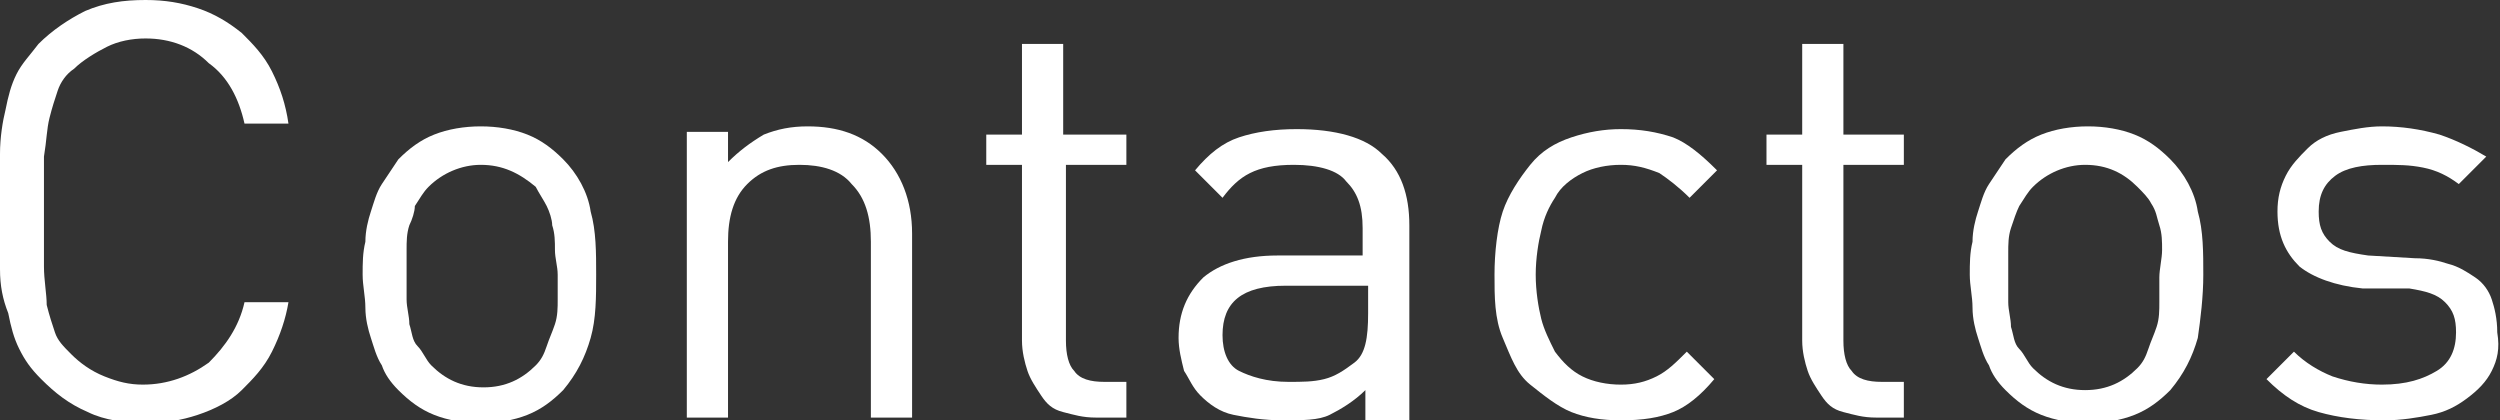 <!-- Generator: Adobe Illustrator 18.0.0, SVG Export Plug-In  -->
<svg version="1.1"
	 xmlns="http://www.w3.org/2000/svg" xmlns:xlink="http://www.w3.org/1999/xlink" xmlns:a="http://ns.adobe.com/AdobeSVGViewerExtensions/3.0/"
	 x="0px" y="0px" width="91px" height="15.3px" viewBox="0 0 91 15.3" enable-background="new 0 0 91 15.3" xml:space="preserve">
<rect x="0" y="0" width="91" height="15.3" fill="#333333" stroke="none"/>
<defs>
</defs>
<g>
	<path fill="#FFFFFF" d="M9.9,12.8c-0.3,0.6-0.7,1-1.1,1.4s-1,0.7-1.6,0.9c-0.6,0.2-1.2,0.3-1.9,0.3c-0.7,0-1.5-0.1-2.1-0.4
		c-0.7-0.3-1.2-0.7-1.7-1.2c-0.4-0.4-0.6-0.7-0.8-1.1c-0.2-0.4-0.3-0.8-0.4-1.3C0.1,10.9,0,10.4,0,9.8c0-0.6,0-1.3,0-2.1
		s0-1.5,0-2.1C0,5,0.1,4.4,0.2,4c0.1-0.5,0.2-0.9,0.4-1.3c0.2-0.4,0.5-0.7,0.8-1.1c0.5-0.5,1.1-0.9,1.7-1.2C3.8,0.1,4.5,0,5.3,0
		C6,0,6.6,0.1,7.2,0.3c0.6,0.2,1.1,0.5,1.6,0.9C9.2,1.6,9.6,2,9.9,2.6c0.3,0.6,0.5,1.2,0.6,1.9H8.9C8.7,3.6,8.3,2.8,7.6,2.3
		C7,1.7,6.2,1.4,5.3,1.4c-0.5,0-1,0.1-1.4,0.3S3,2.2,2.7,2.5C2.4,2.7,2.2,3,2.1,3.3s-0.2,0.6-0.3,1C1.7,4.7,1.7,5.1,1.6,5.7
		c0,0.5,0,1.2,0,2c0,0.8,0,1.5,0,2c0,0.5,0.1,1,0.1,1.4c0.1,0.4,0.2,0.7,0.3,1c0.1,0.3,0.3,0.5,0.6,0.8c0.3,0.3,0.7,0.6,1.2,0.8
		s0.9,0.3,1.4,0.3c0.9,0,1.7-0.3,2.4-0.8c0.6-0.6,1.1-1.3,1.3-2.2h1.6C10.4,11.6,10.2,12.2,9.9,12.8z"/>
	<path fill="#FFFFFF" d="M21.5,12.3c-0.2,0.7-0.5,1.3-1,1.9c-0.4,0.4-0.8,0.7-1.3,0.9c-0.5,0.2-1.1,0.3-1.7,0.3s-1.2-0.1-1.7-0.3
		s-0.9-0.5-1.3-0.9c-0.3-0.3-0.5-0.6-0.6-0.9c-0.2-0.3-0.3-0.7-0.4-1s-0.2-0.7-0.2-1.1c0-0.4-0.1-0.8-0.1-1.2c0-0.4,0-0.8,0.1-1.2
		c0-0.4,0.1-0.8,0.2-1.1c0.1-0.3,0.2-0.7,0.4-1c0.2-0.3,0.4-0.6,0.6-0.9c0.4-0.4,0.8-0.7,1.3-0.9s1.1-0.3,1.7-0.3s1.2,0.1,1.7,0.3
		c0.5,0.2,0.9,0.5,1.3,0.9c0.5,0.5,0.9,1.2,1,1.9c0.2,0.7,0.2,1.5,0.2,2.3S21.7,11.6,21.5,12.3z M20.2,9.1c0-0.3,0-0.6-0.1-0.9
		C20.1,8,20,7.7,19.9,7.5c-0.1-0.2-0.3-0.5-0.4-0.7C18.9,6.3,18.3,6,17.5,6c-0.7,0-1.4,0.3-1.9,0.8c-0.2,0.2-0.3,0.4-0.5,0.7
		C15.1,7.7,15,8,14.9,8.2c-0.1,0.3-0.1,0.6-0.1,0.9s0,0.6,0,0.9s0,0.6,0,0.9s0.1,0.6,0.1,0.9c0.1,0.3,0.1,0.6,0.3,0.8
		s0.3,0.5,0.5,0.7c0.5,0.5,1.1,0.8,1.9,0.8c0.8,0,1.4-0.3,1.9-0.8c0.2-0.2,0.3-0.4,0.4-0.7c0.1-0.3,0.2-0.5,0.3-0.8s0.1-0.6,0.1-0.9
		c0-0.3,0-0.6,0-0.9S20.2,9.4,20.2,9.1z"/>
	<path fill="#FFFFFF" d="M31.7,15.2V8.8c0-0.9-0.2-1.6-0.7-2.1C30.6,6.2,29.9,6,29.1,6c-0.8,0-1.4,0.2-1.9,0.7
		c-0.5,0.5-0.7,1.2-0.7,2.1v6.4H25V4.8h1.5v1.1c0.4-0.4,0.8-0.7,1.3-1c0.5-0.2,1-0.3,1.6-0.3c1.1,0,2,0.3,2.7,1
		c0.7,0.7,1.1,1.7,1.1,2.9v6.7H31.7z"/>
	<path fill="#FFFFFF" d="M39.9,15.2c-0.5,0-0.8-0.1-1.2-0.2s-0.6-0.3-0.8-0.6s-0.4-0.6-0.5-0.9s-0.2-0.7-0.2-1.1V6h-1.3V4.9h1.3V1.6
		h1.5v3.3H41V6h-2.2v6.4c0,0.5,0.1,0.9,0.3,1.1c0.2,0.3,0.6,0.4,1.1,0.4H41v1.3H39.9z"/>
	<path fill="#FFFFFF" d="M49.7,15.2v-1c-0.4,0.4-0.9,0.7-1.3,0.9c-0.4,0.2-1,0.2-1.7,0.2c-0.7,0-1.3-0.1-1.8-0.2s-0.9-0.4-1.2-0.7
		c-0.3-0.3-0.4-0.6-0.6-0.9c-0.1-0.4-0.2-0.8-0.2-1.2c0-0.9,0.3-1.6,0.9-2.2c0.6-0.5,1.5-0.8,2.7-0.8h3.1v-1c0-0.8-0.2-1.3-0.6-1.7
		C48.7,6.2,48,6,47.1,6c-0.7,0-1.2,0.1-1.6,0.3s-0.7,0.5-1,0.9l-1-1c0.5-0.6,1-1,1.6-1.2s1.3-0.3,2.1-0.3c1.4,0,2.5,0.3,3.1,0.9
		c0.7,0.6,1,1.5,1,2.6v7.1H49.7z M49.7,10.4h-2.9c-1.6,0-2.3,0.6-2.3,1.8c0,0.6,0.2,1.1,0.6,1.3s1,0.4,1.8,0.4c0.5,0,0.9,0,1.3-0.1
		c0.4-0.1,0.7-0.3,1.1-0.6c0.4-0.3,0.5-0.9,0.5-1.8V10.4z"/>
	<path fill="#FFFFFF" d="M60.9,15c-0.5,0.2-1.1,0.3-1.9,0.3c-0.7,0-1.3-0.1-1.8-0.3s-1-0.6-1.5-1s-0.7-1-1-1.7s-0.3-1.5-0.3-2.3
		s0.1-1.7,0.3-2.3s0.6-1.2,1-1.7s0.9-0.8,1.5-1s1.2-0.3,1.8-0.3c0.7,0,1.3,0.1,1.9,0.3c0.5,0.2,1,0.6,1.6,1.2l-1,1
		c-0.4-0.4-0.8-0.7-1.1-0.9C59.9,6.1,59.5,6,59,6c-0.5,0-1,0.1-1.4,0.3s-0.8,0.5-1,0.9c-0.2,0.3-0.4,0.7-0.5,1.2
		c-0.1,0.4-0.2,1-0.2,1.6s0.1,1.2,0.2,1.6c0.1,0.4,0.3,0.8,0.5,1.2c0.3,0.4,0.6,0.7,1,0.9c0.4,0.2,0.9,0.3,1.4,0.3
		c0.5,0,0.9-0.1,1.3-0.3c0.4-0.2,0.7-0.5,1.1-0.9l1,1C61.9,14.4,61.4,14.8,60.9,15z"/>
	<path fill="#FFFFFF" d="M68.3,15.2c-0.5,0-0.8-0.1-1.2-0.2s-0.6-0.3-0.8-0.6s-0.4-0.6-0.5-0.9s-0.2-0.7-0.2-1.1V6h-1.3V4.9h1.3V1.6
		h1.5v3.3h2.2V6h-2.2v6.4c0,0.5,0.1,0.9,0.3,1.1c0.2,0.3,0.6,0.4,1.1,0.4h0.8v1.3H68.3z"/>
	<path fill="#FFFFFF" d="M80,12.3c-0.2,0.7-0.5,1.3-1,1.9c-0.4,0.4-0.8,0.7-1.3,0.9c-0.5,0.2-1.1,0.3-1.7,0.3s-1.2-0.1-1.7-0.3
		s-0.9-0.5-1.3-0.9c-0.3-0.3-0.5-0.6-0.6-0.9c-0.2-0.3-0.3-0.7-0.4-1s-0.2-0.7-0.2-1.1c0-0.4-0.1-0.8-0.1-1.2c0-0.4,0-0.8,0.1-1.2
		c0-0.4,0.1-0.8,0.2-1.1c0.1-0.3,0.2-0.7,0.4-1c0.2-0.3,0.4-0.6,0.6-0.9c0.4-0.4,0.8-0.7,1.3-0.9s1.1-0.3,1.7-0.3s1.2,0.1,1.7,0.3
		c0.5,0.2,0.9,0.5,1.3,0.9c0.5,0.5,0.9,1.2,1,1.9c0.2,0.7,0.2,1.5,0.2,2.3S80.1,11.6,80,12.3z M78.7,9.1c0-0.3,0-0.6-0.1-0.9
		c-0.1-0.3-0.1-0.5-0.3-0.8C78.2,7.2,78,7,77.8,6.8C77.3,6.3,76.7,6,75.9,6c-0.7,0-1.4,0.3-1.9,0.8c-0.2,0.2-0.3,0.4-0.5,0.7
		c-0.1,0.2-0.2,0.5-0.3,0.8c-0.1,0.3-0.1,0.6-0.1,0.9s0,0.6,0,0.9s0,0.6,0,0.9s0.1,0.6,0.1,0.9c0.1,0.3,0.1,0.6,0.3,0.8
		s0.3,0.5,0.5,0.7c0.5,0.5,1.1,0.8,1.9,0.8c0.8,0,1.4-0.3,1.9-0.8c0.2-0.2,0.3-0.4,0.4-0.7c0.1-0.3,0.2-0.5,0.3-0.8s0.1-0.6,0.1-0.9
		c0-0.3,0-0.6,0-0.9S78.7,9.4,78.7,9.1z"/>
	<path fill="#FFFFFF" d="M90.7,13.5c-0.2,0.4-0.5,0.7-0.9,1c-0.4,0.3-0.8,0.5-1.3,0.6c-0.5,0.1-1.1,0.2-1.7,0.2
		c-0.9,0-1.7-0.1-2.4-0.3c-0.7-0.2-1.3-0.6-1.9-1.2l1-1c0.4,0.4,0.9,0.7,1.4,0.9c0.6,0.2,1.2,0.3,1.8,0.3c0.9,0,1.5-0.2,2-0.5
		c0.5-0.3,0.7-0.8,0.7-1.4c0-0.5-0.1-0.8-0.4-1.1c-0.3-0.3-0.7-0.4-1.3-0.5L86,10.5c-1-0.1-1.8-0.4-2.3-0.8c-0.5-0.5-0.8-1.1-0.8-2
		c0-0.5,0.1-0.9,0.3-1.3c0.2-0.4,0.5-0.7,0.8-1c0.3-0.3,0.7-0.5,1.2-0.6c0.5-0.1,1-0.2,1.5-0.2c0.7,0,1.4,0.1,2.1,0.3
		c0.6,0.2,1.2,0.5,1.7,0.8l-1,1c-0.4-0.3-0.8-0.5-1.3-0.6S87.3,6,86.7,6C86,6,85.4,6.1,85,6.4c-0.4,0.3-0.6,0.7-0.6,1.3
		c0,0.5,0.1,0.8,0.4,1.1c0.3,0.3,0.7,0.4,1.4,0.5l1.7,0.1c0.5,0,0.9,0.1,1.2,0.2c0.4,0.1,0.7,0.3,1,0.5s0.5,0.5,0.6,0.8
		c0.1,0.3,0.2,0.7,0.2,1.2C91,12.7,90.9,13.1,90.7,13.5z"/>
</g>
</svg>